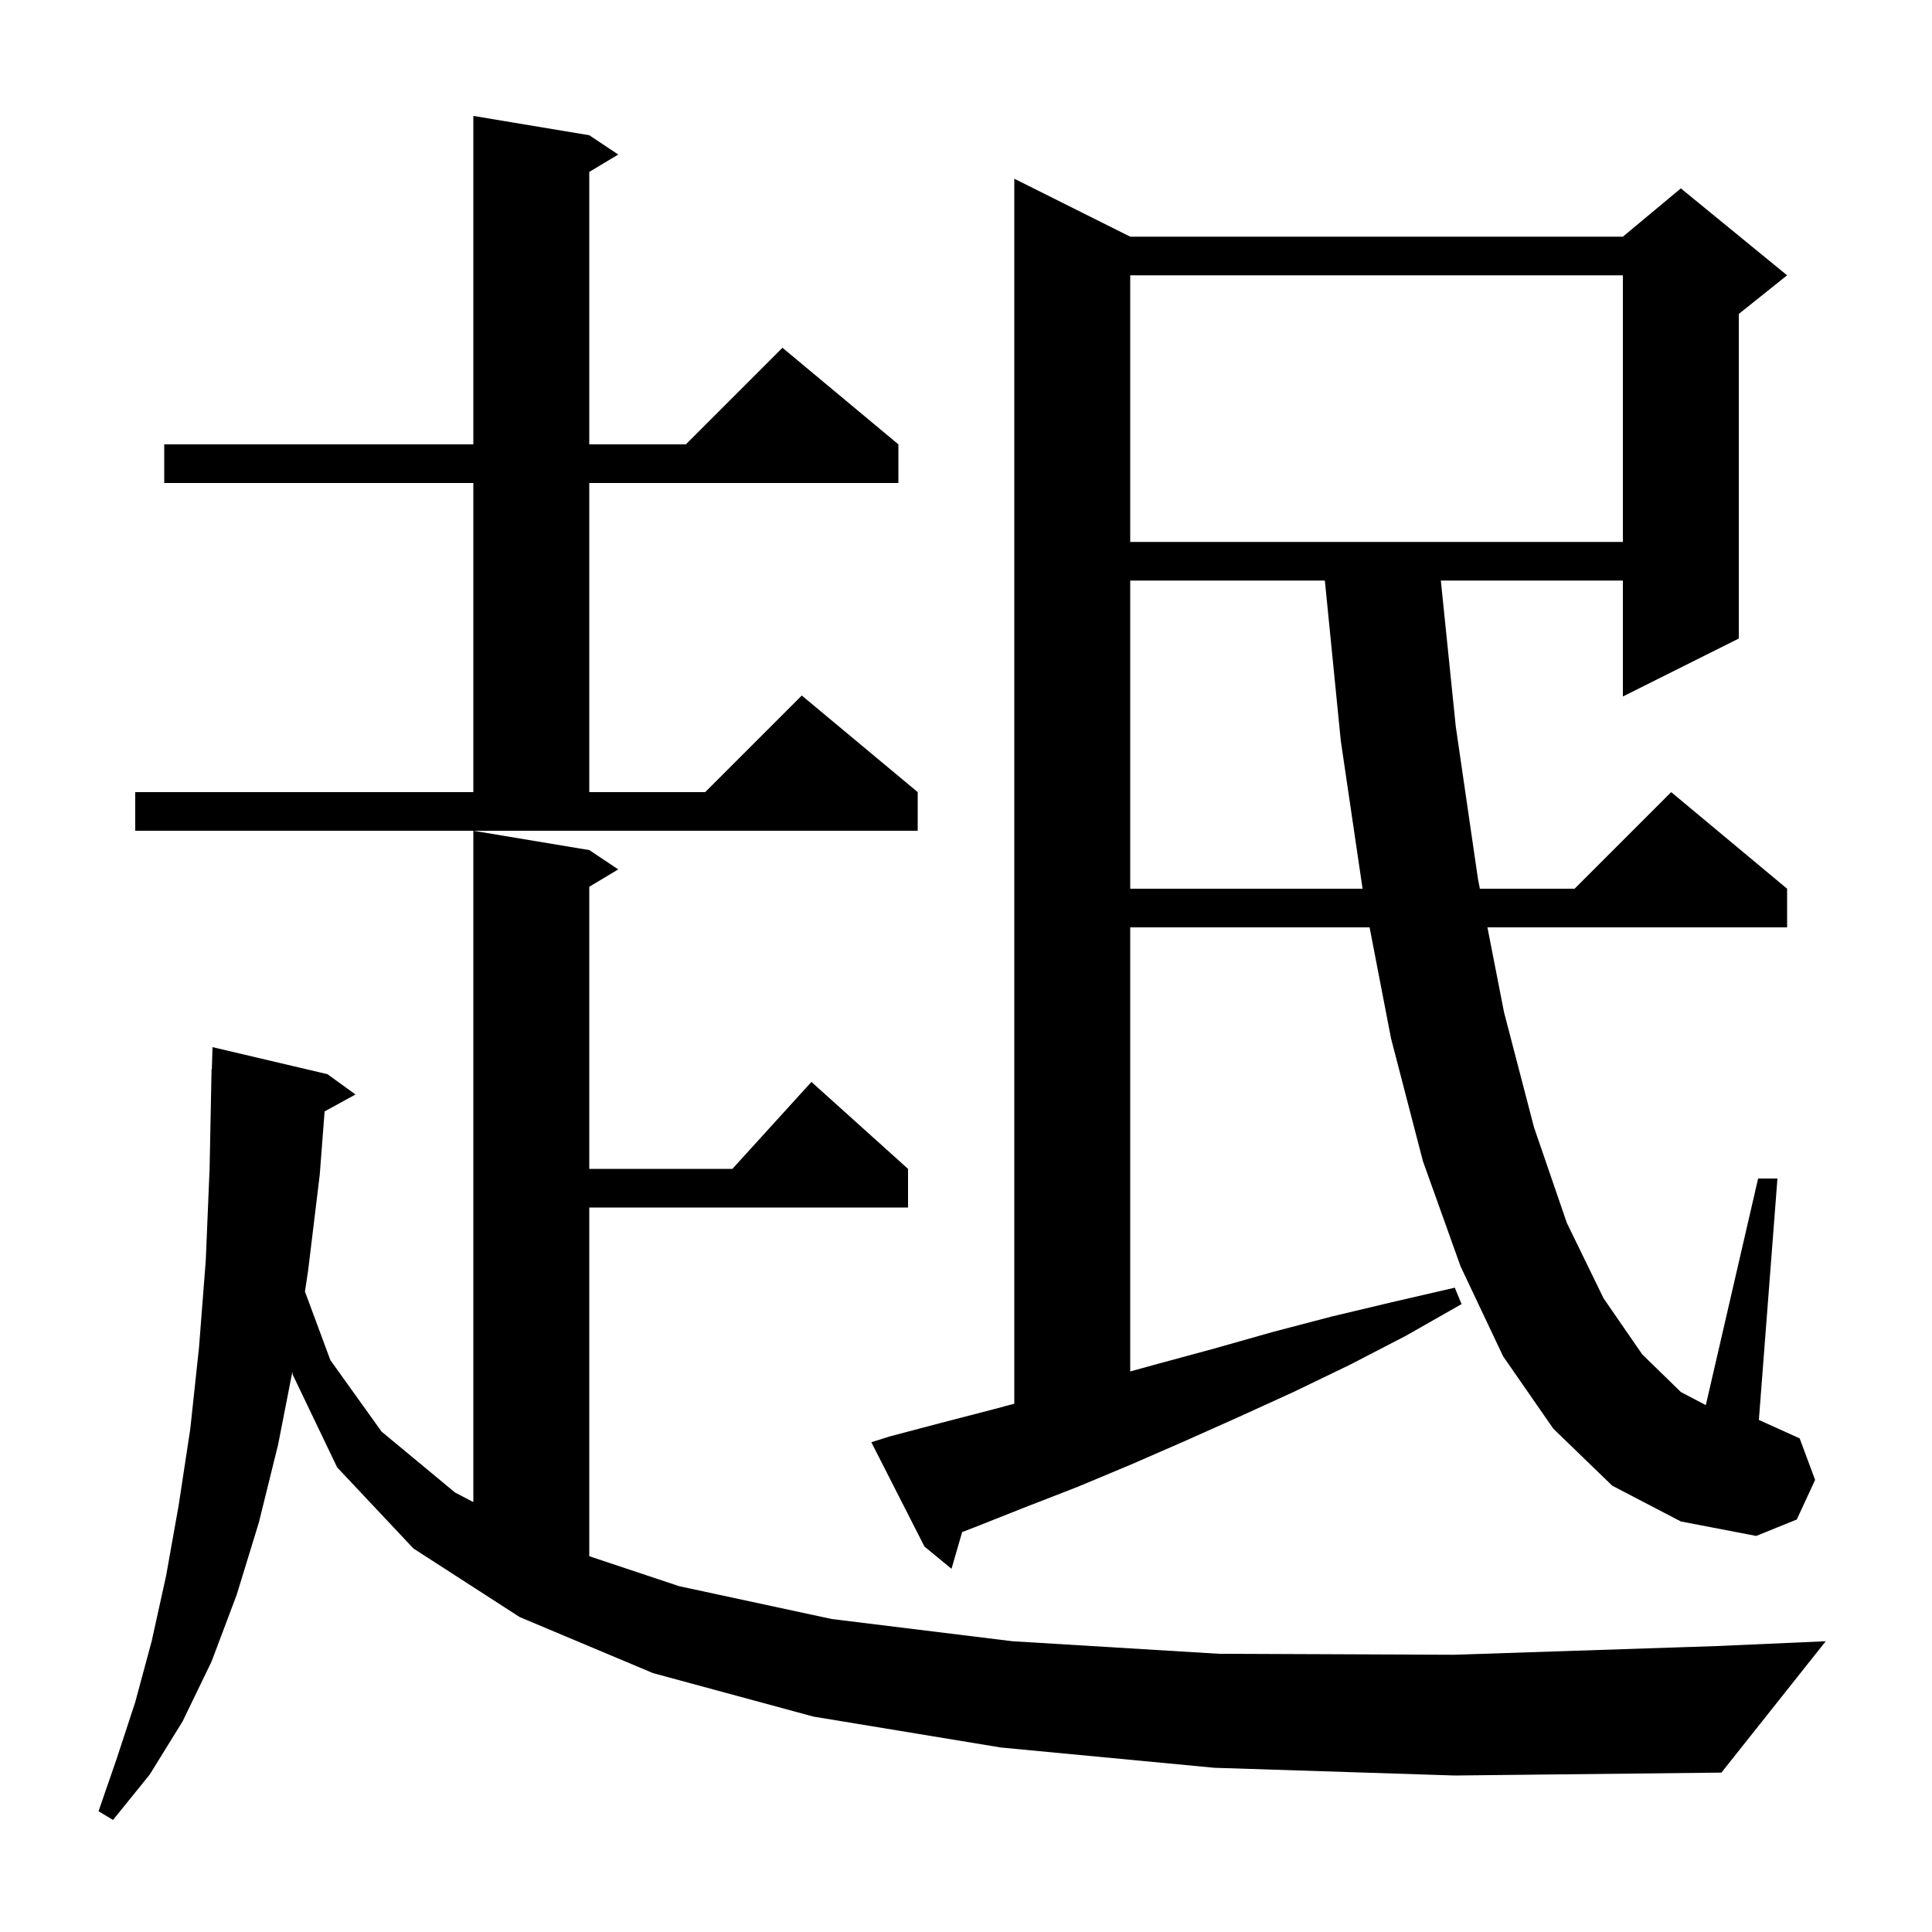 <svg xmlns="http://www.w3.org/2000/svg" xmlns:xlink="http://www.w3.org/1999/xlink" version="1.1" baseProfile="full" viewBox="0 0 200 200" width="200" height="200"><g fill="currentColor"><path d="M 125.7 183.0 L 103.6 180.9 L 84.2 177.7 L 67.6 173.2 L 53.8 167.4 L 42.8 160.3 L 34.9 151.9 L 30.3 142.3 L 30.265 142.002 L 28.8 149.5 L 26.8 157.6 L 24.5 165.1 L 21.9 172.0 L 18.9 178.2 L 15.5 183.7 L 11.7 188.4 L 10.2 187.5 L 12.1 182.0 L 14.0 176.2 L 15.7 169.9 L 17.2 163.1 L 18.5 155.8 L 19.7 147.9 L 20.6 139.5 L 21.3 130.5 L 21.7 120.9 L 21.9 110.7 L 21.93 110.701 L 22.0 108.4 L 33.9 111.2 L 36.8 113.3 L 33.603 115.055 L 33.1 121.6 L 31.9 131.5 L 31.568 133.703 L 34.2 140.8 L 39.5 148.2 L 47.1 154.5 L 49.0 155.496 L 49.0 86.0 L 61.0 88.0 L 64.0 90.0 L 61.0 91.8 L 61.0 121.0 L 75.818 121.0 L 84.0 112.0 L 94.0 121.0 L 94.0 125.0 L 61.0 125.0 L 61.0 161.1 L 70.3 164.2 L 86.1 167.6 L 104.8 169.9 L 126.2 171.2 L 150.5 171.3 L 177.7 170.4 L 189.0 169.9 L 178.2 183.5 L 150.6 183.8 Z M 166.9 153.8 L 160.8 147.9 L 155.6 140.4 L 151.2 131.1 L 147.3 120.2 L 144.0 107.5 L 141.779 96.0 L 117.0 96.0 L 117.0 141.972 L 119.8 141.2 L 125.7 139.6 L 131.7 137.9 L 137.8 136.3 L 144.1 134.8 L 150.6 133.3 L 151.3 135.0 L 145.5 138.3 L 139.7 141.3 L 133.9 144.1 L 128.2 146.7 L 122.6 149.2 L 117.1 151.6 L 111.6 153.9 L 106.2 156.0 L 100.9 158.1 L 99.602 158.599 L 98.5 162.4 L 95.7 160.1 L 90.2 149.3 L 92.1 148.7 L 97.4 147.3 L 102.8 145.9 L 105.0 145.311 L 105.0 18.5 L 117.0 24.5 L 168.0 24.5 L 174.0 19.5 L 185.0 28.5 L 180.0 32.5 L 180.0 66.1 L 168.0 72.1 L 168.0 60.1 L 149.156 60.1 L 150.7 75.2 L 153.0 91.0 L 153.196 92.0 L 163.0 92.0 L 173.0 82.0 L 185.0 92.0 L 185.0 96.0 L 153.978 96.0 L 155.7 104.8 L 158.8 116.7 L 162.2 126.6 L 166.0 134.4 L 170.0 140.2 L 174.0 144.1 L 176.587 145.458 L 182.0 122.0 L 184.0 122.0 L 182.077 146.996 L 182.1 147.0 L 186.3 148.9 L 187.9 153.2 L 186.0 157.3 L 181.8 159.0 L 174.0 157.5 Z M 117.0 60.1 L 117.0 92.0 L 141.053 92.0 L 138.8 76.7 L 137.149 60.1 Z M 14.0 82.0 L 49.0 82.0 L 49.0 50.0 L 17.0 50.0 L 17.0 46.0 L 49.0 46.0 L 49.0 12.0 L 61.0 14.0 L 64.0 16.0 L 61.0 17.8 L 61.0 46.0 L 71.0 46.0 L 81.0 36.0 L 93.0 46.0 L 93.0 50.0 L 61.0 50.0 L 61.0 82.0 L 73.0 82.0 L 83.0 72.0 L 95.0 82.0 L 95.0 86.0 L 14.0 86.0 Z M 117.0 28.5 L 117.0 56.1 L 168.0 56.1 L 168.0 28.5 Z "/></g></svg>